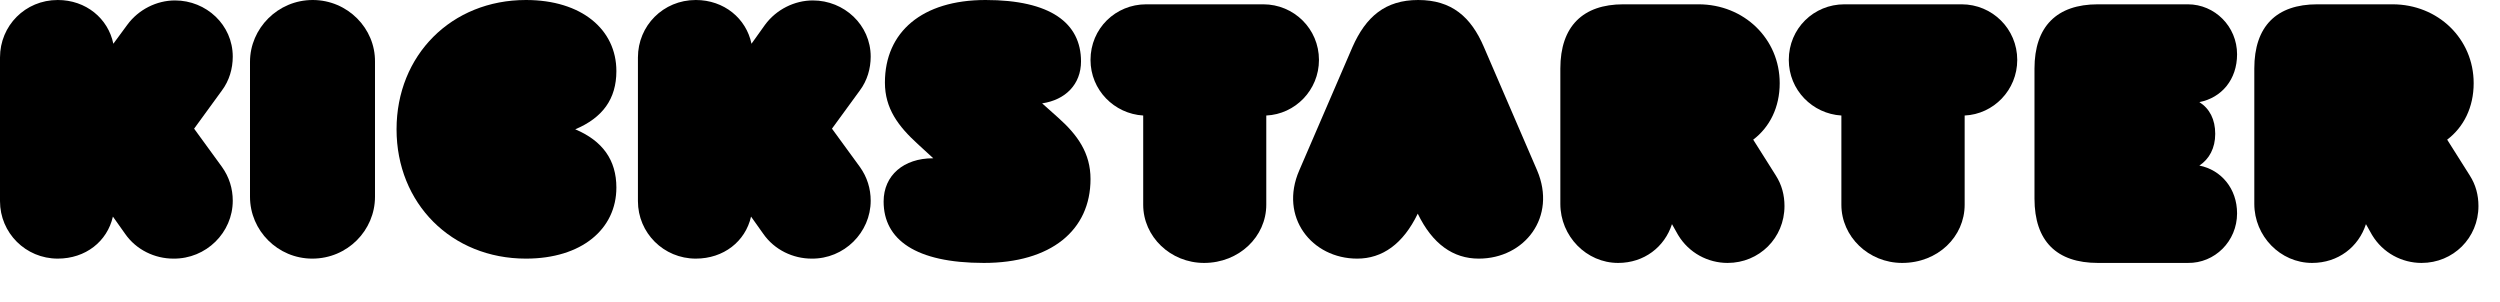 <svg class="valign-middle" xmlns="http://www.w3.org/2000/svg" viewBox="0 0 580 70"><title>Kickstarter</title><g class="fill-ksr10-green" fill-rule="nonzero"><path d="M523,15.9 L523,47.3 C523,54.8 529.047,61 536.403,61 C542.45,61 547.186,57.3 548.899,52 L550.31,54.5 C552.829,58.7 557.264,61 561.798,61 C569.155,61 575,55.2 575,47.8 C575,45.3 574.395,42.9 572.984,40.7 L567.744,32.4 C571.574,29.5 573.891,24.9 573.891,19.3 C573.891,9 565.628,1 555.047,1 L537.612,1 C528.14,1 523,6.1 523,15.9"/><path d="M519,49.503 C519,43.755 515.323,39.419 510.256,38.411 C512.541,36.898 513.932,34.377 513.932,31.05 C513.932,27.722 512.641,25.201 510.256,23.689 C515.423,22.68 519,18.445 519,12.596 C519,6.143 513.833,1 507.573,1 L486.706,1 C477.167,1 472,6.143 472,15.924 L472,46.075 C472,55.957 477.167,60.999 486.706,60.999 L507.573,60.999 C513.833,61.099 519,55.957 519,49.503"/><path d="M455.8,47.5 L455.8,26.8 C462.5,26.5 468,20.9 468,13.9 C468,6.7 462.2,1 455.1,1 L427.9,1 C420.8,1 415,6.6 415,13.9 C415,20.9 420.5,26.4 427.2,26.8 L427.2,47.5 C427.2,54.9 433.5,61 441.3,61 C449.6,61 455.8,54.9 455.8,47.5"/><path d="M362,15.9 L362,47.3 C362,54.8 368.047,61 375.403,61 C381.45,61 386.186,57.3 387.899,52 L389.31,54.5 C391.829,58.7 396.264,61 400.798,61 C408.155,61 414,55.2 414,47.8 C414,45.3 413.395,42.9 411.984,40.7 L406.744,32.4 C410.574,29.5 412.891,24.9 412.891,19.3 C412.891,9 404.628,1 394.047,1 L376.612,1 C367.24,1 362,6.1 362,15.9"/><path d="M328.92,49.57 C332.331,56.623 337.148,60 343.068,60 C353.704,60 361.23,50.364 356.614,39.536 L344.272,10.927 C341.262,3.874 336.746,0 329.02,0 C321.394,0 316.879,3.874 313.768,10.927 L301.426,39.536 C296.71,50.364 304.336,60 314.872,60 C320.692,60 325.508,56.623 328.92,49.57"/><path d="M293.777,47.5 L293.777,26.8 C300.49,26.5 306,20.9 306,13.9 C306,6.7 300.189,1 293.076,1 L265.924,1 C258.811,1 253,6.6 253,13.9 C253,20.9 258.51,26.4 265.223,26.8 L265.223,47.5 C265.223,54.9 271.535,61 279.35,61 C287.465,61 293.777,54.9 293.777,47.5"/><path d="M253,41.536 C253,35.516 249.994,31.303 245.484,27.289 L241.777,23.979 C247.188,23.176 250.795,19.564 250.795,14.247 C250.795,5.317 243.681,0 228.649,0 C213.919,0 205.301,7.424 205.301,19.163 C205.301,25.183 208.407,29.296 212.916,33.41 L216.524,36.72 L216.424,36.72 C209.71,36.72 205,40.633 205,46.753 C205,55.582 212.415,61 228.248,61 C243.781,61 253,53.475 253,41.536" id="Shape-Copy-7"/><path d="M202,46.566 C202,43.78 201.193,41.094 199.477,38.706 L193.017,29.85 L199.477,20.995 C201.193,18.706 202,15.92 202,13.134 C202,5.771 195.843,0.1 188.576,0.1 C184.336,0.1 180.097,2.189 177.473,5.771 L174.344,10.149 C173.133,4.279 167.985,0 161.424,0 C153.854,0 148,5.97 148,13.333 L148,46.666 C148,54.029 153.955,59.999 161.424,59.999 C167.884,59.999 172.931,56.019 174.243,50.248 L177.069,54.228 C179.693,58.009 184.034,59.999 188.273,59.999 C195.843,60.098 202,53.929 202,46.566"/><path d="M143,43.51 C143,37.152 139.819,32.682 133.456,30 C139.819,27.318 143,22.947 143,16.49 C143,6.854 134.947,0 122.023,0 C104.725,0 92,12.815 92,30 C92,47.185 104.725,60 122.023,60 C134.947,60 143,53.146 143,43.51"/><path d="M72.55,0 C64.467,0 58,6.578 58,14.352 L58,45.648 C58,53.522 64.467,60 72.449,60 C80.633,60 86.999,53.422 86.999,45.648 L86.999,14.352 C87.1,6.578 80.633,0 72.55,0"/><path d="M54,46.566 C54,43.78 53.194,41.094 51.481,38.706 L45.034,29.85 L51.481,20.995 C53.194,18.706 54,15.92 54,13.134 C54,5.771 47.854,0.1 40.601,0.1 C36.369,0.1 32.138,2.189 29.519,5.771 L26.295,10.149 C25.086,4.279 19.948,0 13.399,0 C5.843,0 0,5.97 0,13.333 L0,46.666 C0,54.029 5.944,59.999 13.399,59.999 C19.847,59.999 24.884,56.019 26.194,50.248 L29.015,54.228 C31.634,58.009 35.966,59.999 40.198,59.999 C47.854,60.098 54,53.929 54,46.566"/></g></svg>